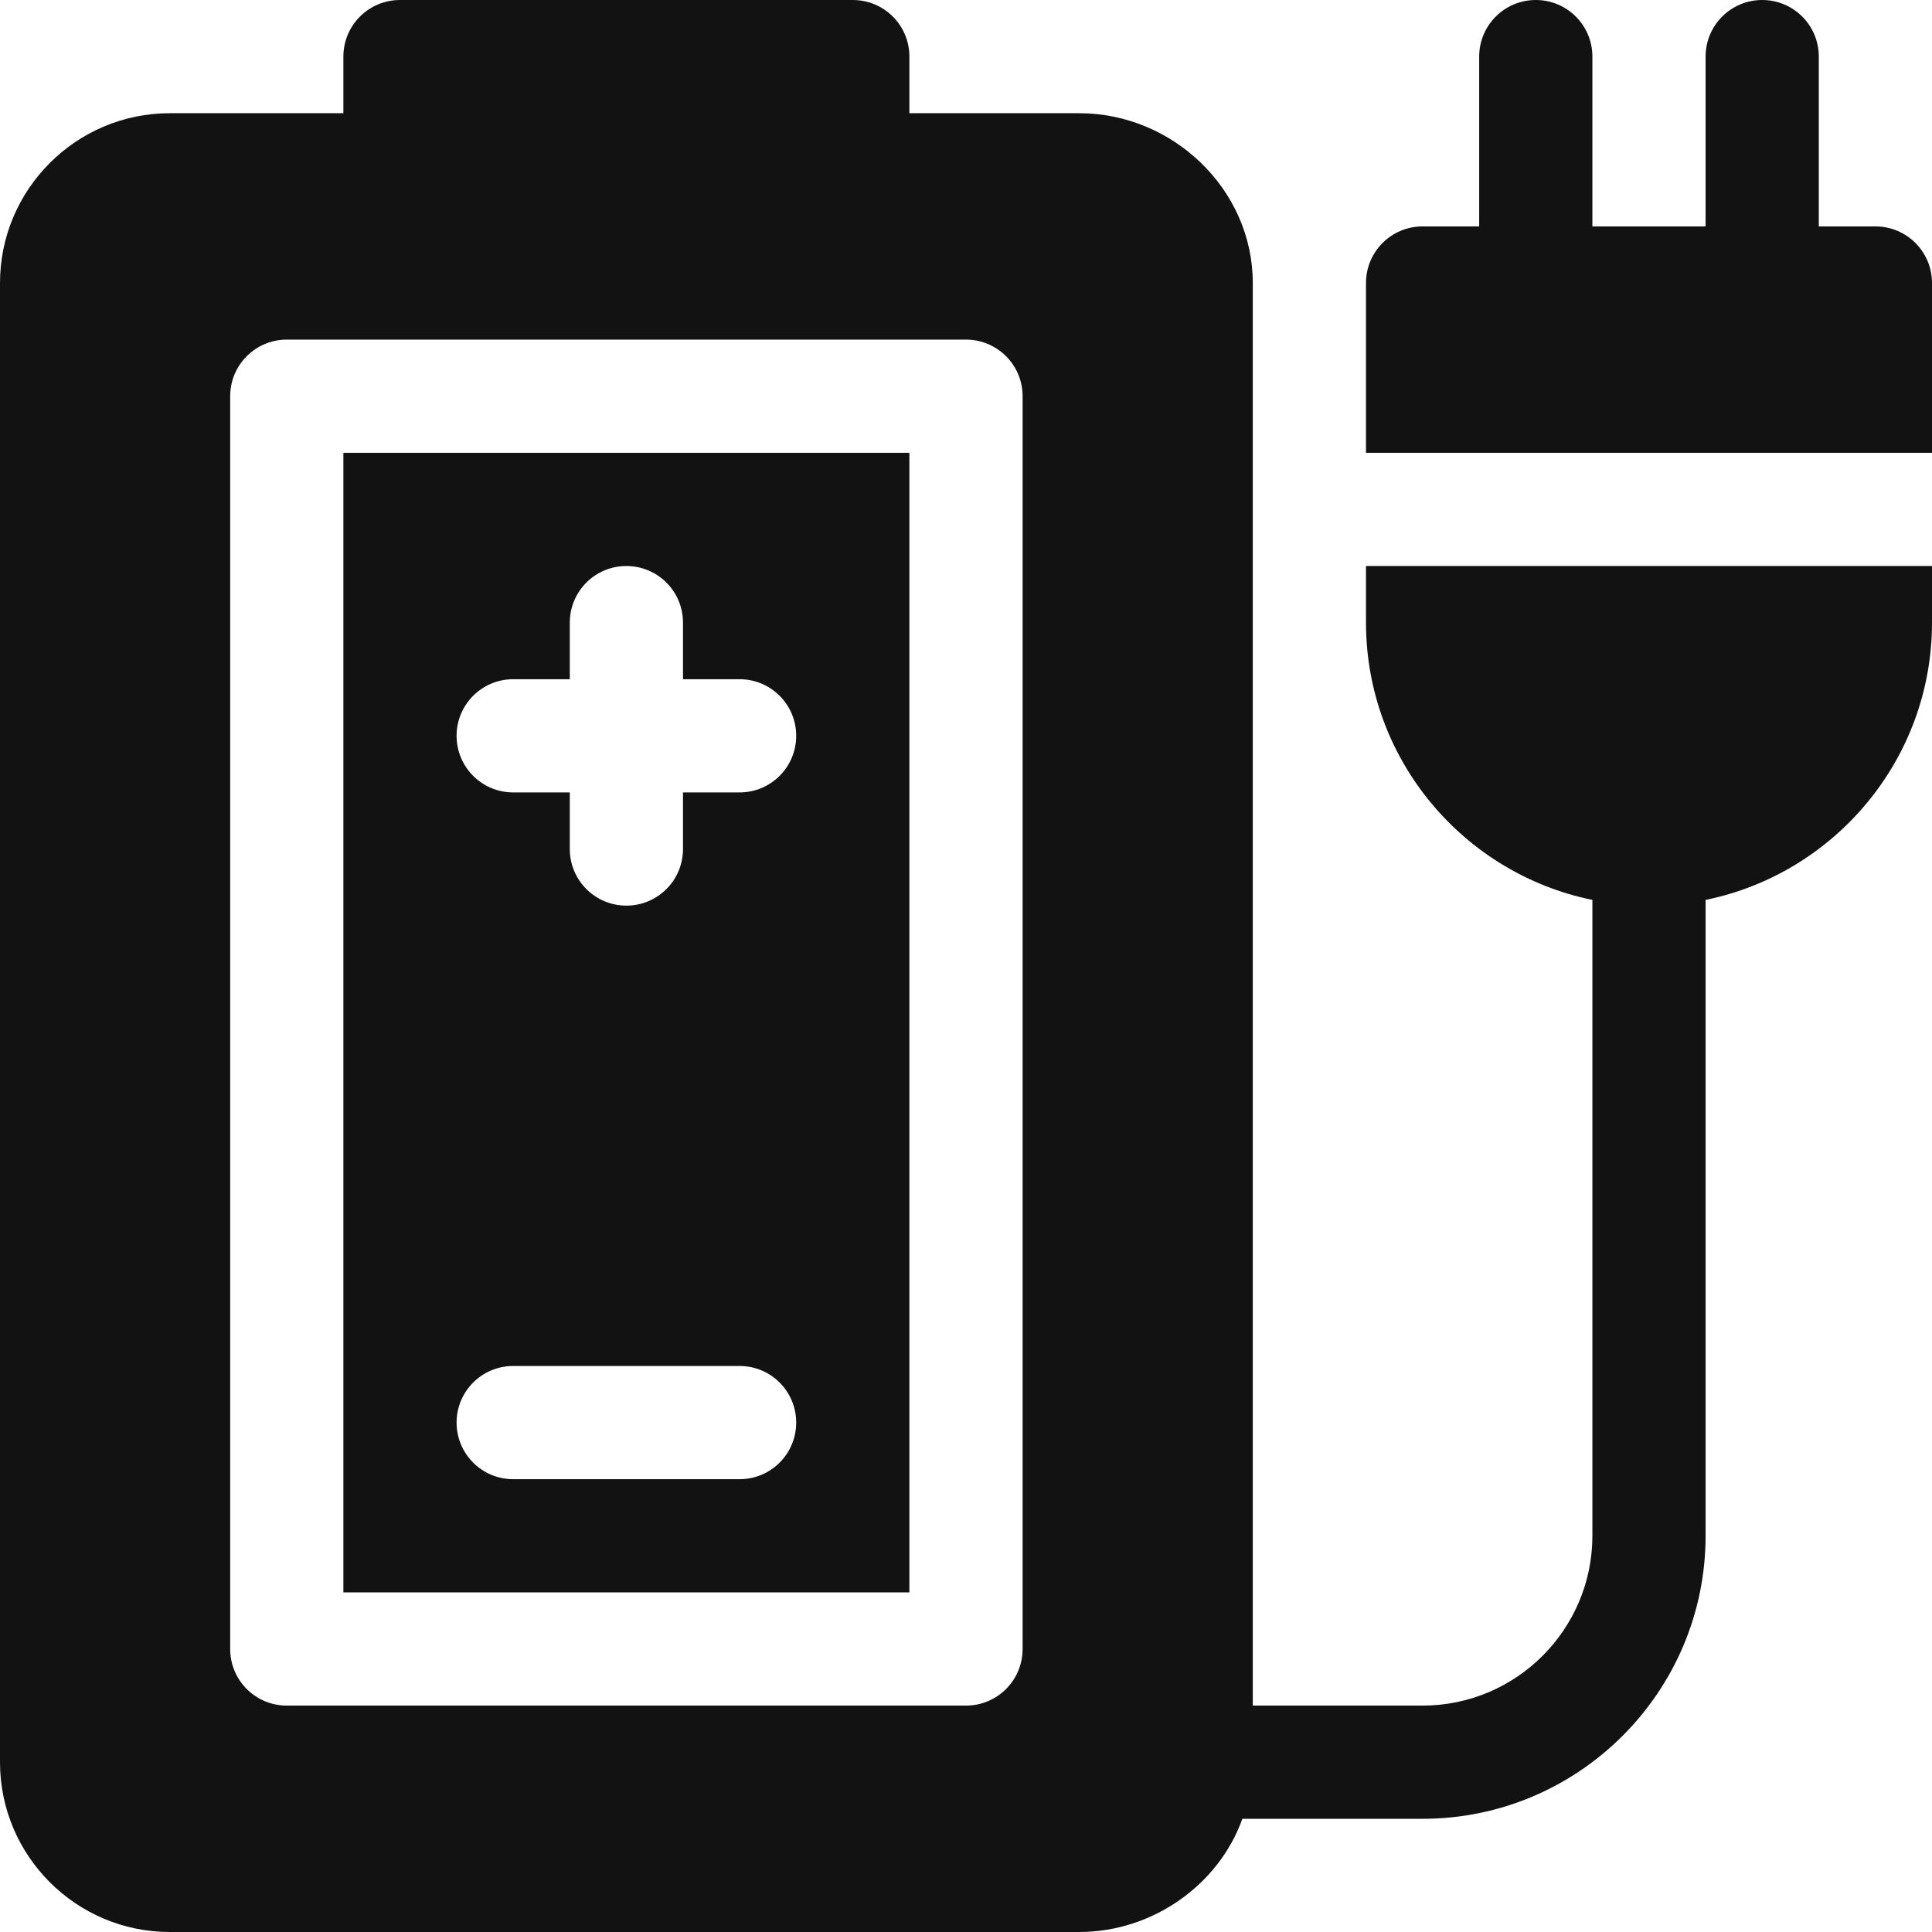 <svg xmlns="http://www.w3.org/2000/svg" viewBox="0 0 512 512" height="512" width="512">
    <g id="Gruppe">
        <g id="g1">
            <path d="M 91 120 L 91 422 L 241 422 L 241 120 L 91 120 Z M 196 392 L 136 392 C 127.709 392 121 385.291 121 377 C 121 368.709 127.709 362 136 362 L 196 362 C 204.291 362 211 368.709 211 377 C 211 385.291 204.291 392 196 392 Z M 196 210 L 181 210 L 181 225 C 181 233.291 174.291 240 166 240 C 157.709 240 151 233.291 151 225 L 151 210 L 136 210 C 127.709 210 121 203.291 121 195 C 121 186.709 127.709 180 136 180 L 151 180 L 151 165 C 151 156.709 157.709 150 166 150 C 174.291 150 181 156.709 181 165 L 181 180 L 196 180 C 204.291 180 211 186.709 211 195 C 211 203.291 204.291 210 196 210 Z" stroke="none" fill="#121212" id="Pfad"></path>
        </g>
    </g>
    <g id="g2">
        <g id="g3">
            <path d="M 497 60 L 482 60 L 482 15 C 482 6.709 475.291 0 467 0 C 458.709 0 452 6.709 452 15 L 452 60 L 422 60 L 422 15 C 422 6.709 415.291 0 407 0 C 398.709 0 392 6.709 392 15 L 392 60 L 377 60 C 368.709 60 362 66.709 362 75 L 362 120 L 512 120 L 512 75 C 512 66.709 505.291 60 497 60 Z" stroke="none" fill="#121212" id="path1"></path>
        </g>
    </g>
    <g id="g4">
        <g id="g5">
            <path d="M 362 150 L 362 165 C 362 201.216 387.809 231.513 422 238.482 L 422 407 C 422 431.814 401.814 452 377 452 L 332 452 L 332 75 C 332 50.186 310.814 30 286 30 L 241 30 L 241 15 C 241 6.709 234.291 0 226 0 L 106 0 C 97.709 0 91 6.709 91 15 L 91 30 L 45 30 C 20.186 30 0 50.186 0 75 L 0 467 C 0 491.814 20.186 512 45 512 L 286 512 C 305.53 512 323.024 499.422 329.237 482 L 377 482 C 418.353 482 452 448.353 452 407 L 452 238.482 C 486.191 231.513 512 201.216 512 165 L 512 150 L 362 150 Z M 271 437 C 271 445.291 264.291 452 256 452 L 76 452 C 67.709 452 61 445.291 61 437 L 61 105 C 61 96.709 67.709 90 76 90 L 256 90 C 264.291 90 271 96.709 271 105 L 271 437 Z" stroke="none" fill="#121212" id="path2"></path>
        </g>
    </g>
    <g id="g6"></g>
    <g id="g7"></g>
    <g id="g8"></g>
    <g id="g9"></g>
    <g id="g10"></g>
    <g id="g11"></g>
    <g id="g12"></g>
    <g id="g13"></g>
    <g id="g14"></g>
    <g id="g15"></g>
    <g id="g16"></g>
    <g id="g17"></g>
    <g id="g18"></g>
    <g id="g19"></g>
    <g id="g20"></g>
</svg>
